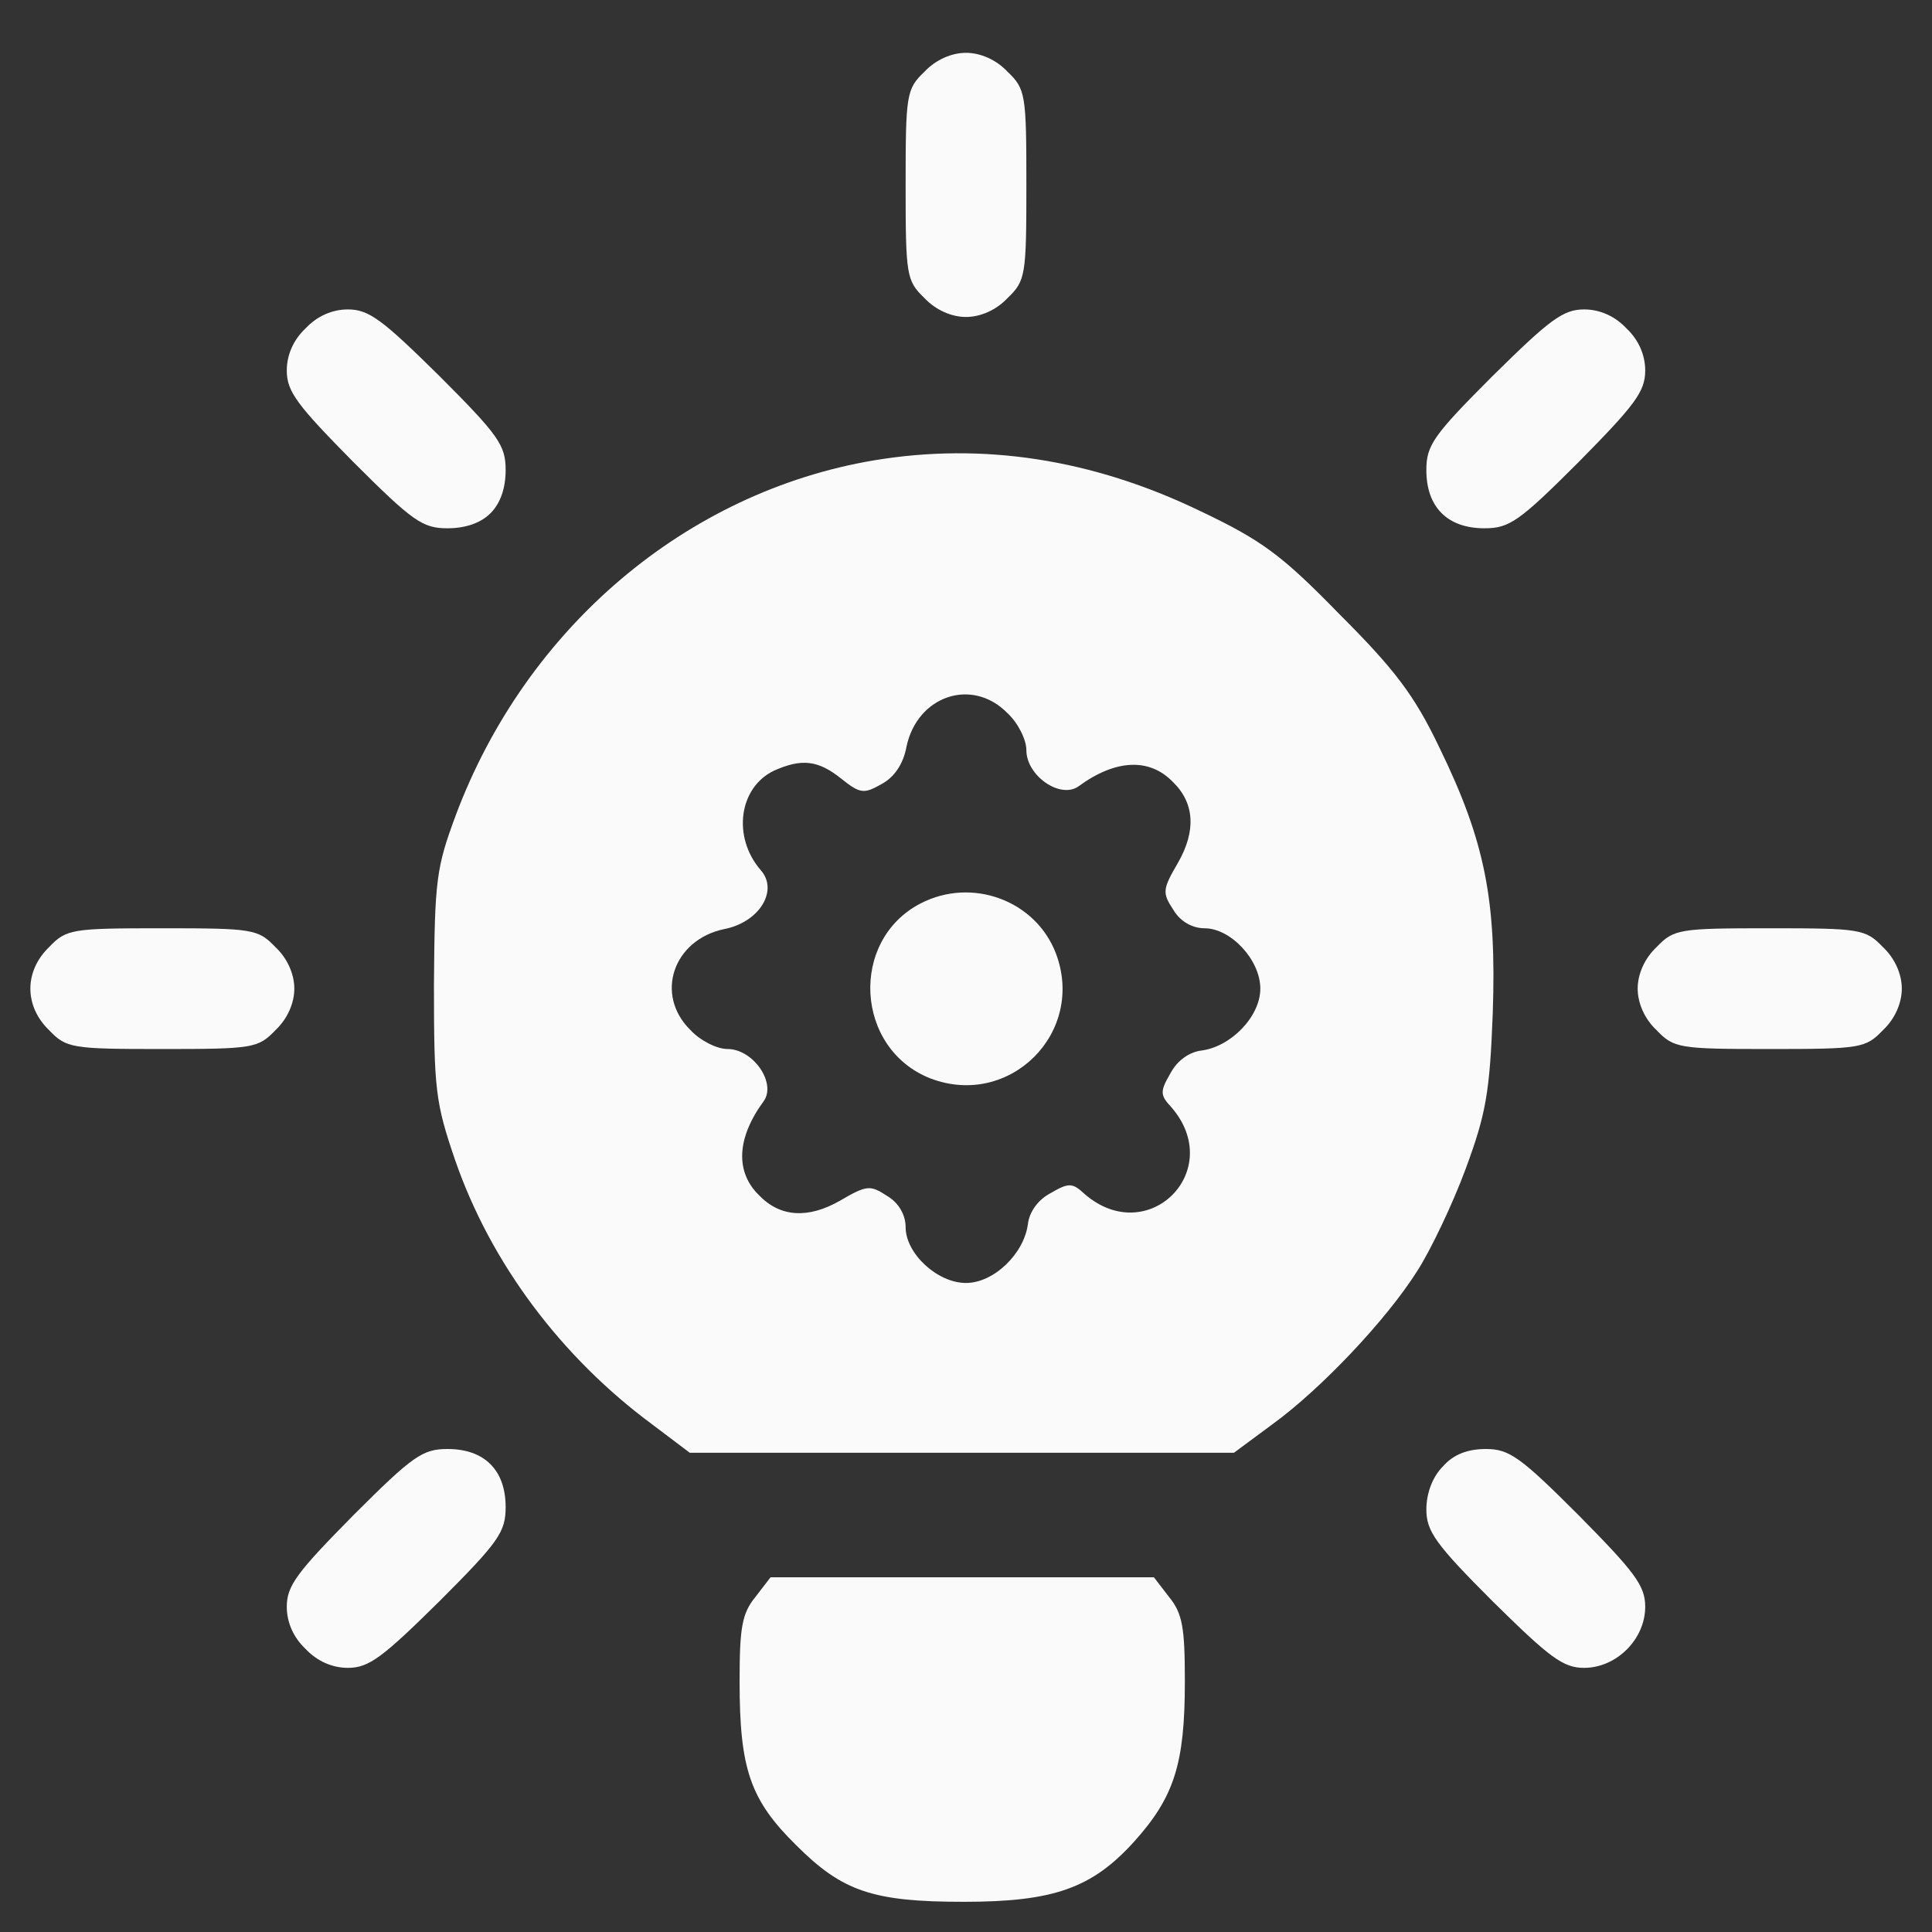 <?xml version="1.0" standalone="no"?>
<!DOCTYPE svg PUBLIC "-//W3C//DTD SVG 20010904//EN"
 "http://www.w3.org/TR/2001/REC-SVG-20010904/DTD/svg10.dtd">
<svg version="1.0" xmlns="http://www.w3.org/2000/svg"
 width="256pt" height="256pt" viewBox="0 0 256 256"
 preserveAspectRatio="xMidYMid meet">

<rect x="0" y="0" width="256" height="256" fill="#333333" stroke="none"/>

<g transform="translate(0,256) scale(0.1,-0.1)"
fill="#fafafa" stroke="none">
<path d="M1225 2465 c-24 -23 -25 -30 -25 -150 0 -120 1 -127 25 -150 15 -16
36 -25 55 -25 19 0 40 9 55 25 24 23 25 30 25 150 0 120 -1 127 -25 150 -15
16 -36 25 -55 25 -19 0 -40 -9 -55 -25z"/>
<path d="M405 2125 c-16 -15 -25 -35 -25 -56 0 -28 14 -46 88 -121 79 -79 92
-88 125 -88 24 0 44 7 57 20 13 13 20 33 20 57 0 33 -9 46 -88 125 -75 74 -93
88 -121 88 -21 0 -41 -9 -56 -25z"/>
<path d="M1978 2062 c-79 -79 -88 -92 -88 -125 0 -49 28 -77 77 -77 33 0 46 9
125 88 74 75 88 93 88 121 0 21 -9 41 -25 56 -15 16 -35 25 -56 25 -28 0 -46
-14 -121 -88z"/>
<path d="M1158 1950 c-249 -42 -461 -222 -554 -470 -26 -70 -28 -86 -29 -225
0 -139 2 -156 28 -232 47 -136 140 -261 262 -351 l49 -37 361 0 360 0 50 37
c65 47 152 139 193 204 18 28 47 89 64 135 27 73 32 101 36 207 5 149 -10 227
-71 352 -33 69 -59 103 -132 176 -77 79 -103 98 -185 137 -143 69 -288 91
-432 67z m177 -335 c14 -13 25 -35 25 -49 0 -34 45 -65 69 -48 49 36 94 38
125 6 29 -28 31 -65 7 -107 -21 -36 -21 -40 -6 -63 9 -15 25 -24 41 -24 35 0
74 -42 74 -80 0 -37 -39 -77 -78 -82 -16 -2 -32 -13 -41 -30 -14 -24 -14 -29
1 -45 73 -84 -31 -188 -115 -115 -16 15 -21 15 -45 1 -17 -9 -28 -25 -30 -41
-5 -39 -45 -78 -82 -78 -38 0 -80 39 -80 74 0 16 -9 32 -24 41 -23 15 -27 15
-63 -6 -42 -24 -79 -22 -107 7 -32 31 -30 76 6 125 17 24 -14 69 -48 69 -14 0
-36 11 -49 25 -48 47 -23 120 45 134 46 9 72 51 48 78 -38 44 -29 110 18 132
36 16 58 14 89 -11 25 -20 30 -20 53 -7 17 9 29 27 33 49 14 68 87 93 134 45z"/>
<path d="M1220 1363 c-95 -49 -87 -193 13 -232 105 -40 206 61 166 166 -27 70
-111 101 -179 66z"/>
<path d="M65 1305 c-33 -32 -33 -78 0 -110 23 -24 30 -25 150 -25 120 0 127 1
150 25 16 15 25 36 25 55 0 19 -9 40 -25 55 -23 24 -30 25 -150 25 -120 0
-127 -1 -150 -25z"/>
<path d="M2195 1305 c-16 -15 -25 -36 -25 -55 0 -19 9 -40 25 -55 23 -24 30
-25 150 -25 120 0 127 1 150 25 16 15 25 36 25 55 0 19 -9 40 -25 55 -23 24
-30 25 -150 25 -120 0 -127 -1 -150 -25z"/>
<path d="M468 552 c-74 -75 -88 -93 -88 -121 0 -21 9 -41 25 -56 15 -16 35
-25 56 -25 28 0 46 14 121 88 79 79 88 92 88 125 0 49 -28 77 -77 77 -33 0
-46 -9 -125 -88z"/>
<path d="M1912 617 c-14 -14 -22 -36 -22 -57 0 -29 12 -46 88 -122 75 -74 93
-88 121 -88 43 0 81 38 81 81 0 28 -14 46 -88 121 -77 77 -92 88 -123 88 -24
0 -43 -7 -57 -23z"/>
<path d="M1001 444 c-18 -22 -21 -41 -21 -112 0 -116 14 -157 75 -217 61 -61
101 -75 222 -75 119 0 170 18 226 80 53 59 67 103 67 212 0 71 -3 90 -21 112
l-20 26 -254 0 -254 0 -20 -26z"/>
</g>
</svg>
